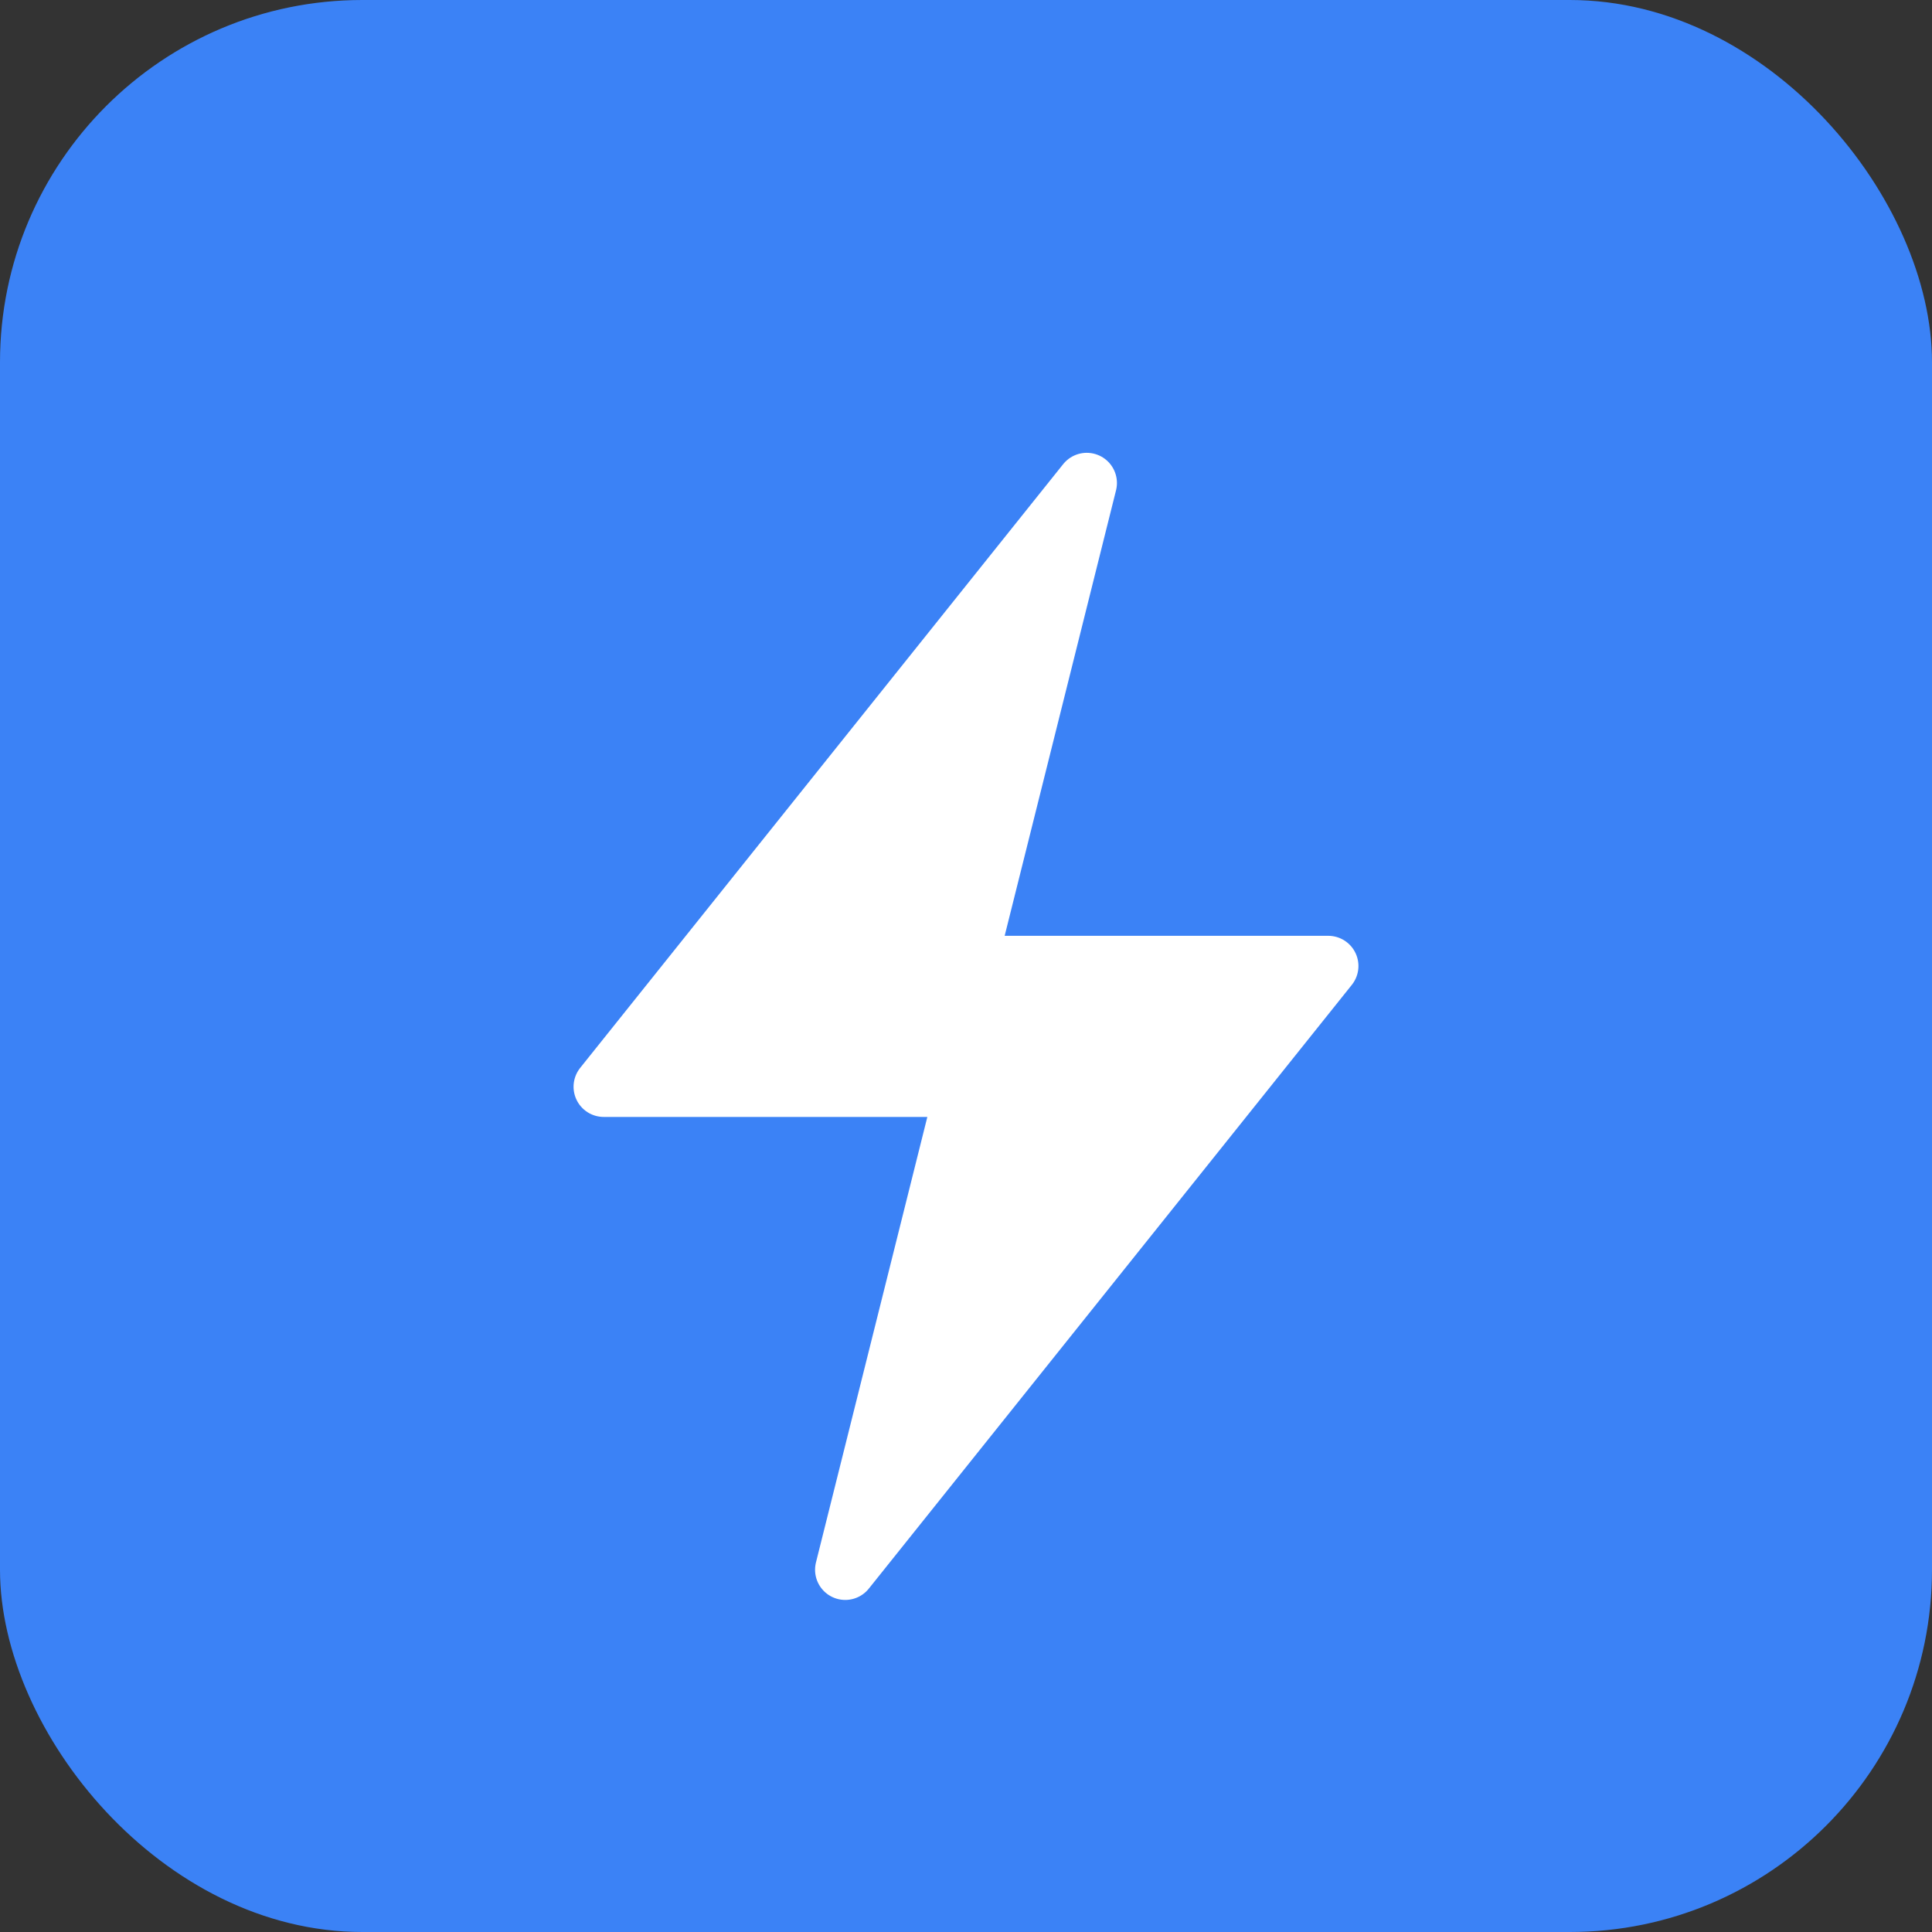<svg xmlns="http://www.w3.org/2000/svg" viewBox="0 0 32 32">
  <rect x="0" y="0" width="32" height="32" fill="#333333" stroke="none"/>
  <rect width="32" height="32" rx="6" fill="#3b82f6"/>
  <path d="M18 8l-8 10h6l-2 8 8-10h-6l2-8z" fill="white" stroke="white" stroke-width="1" stroke-linejoin="round" stroke-linecap="round"/>
</svg>